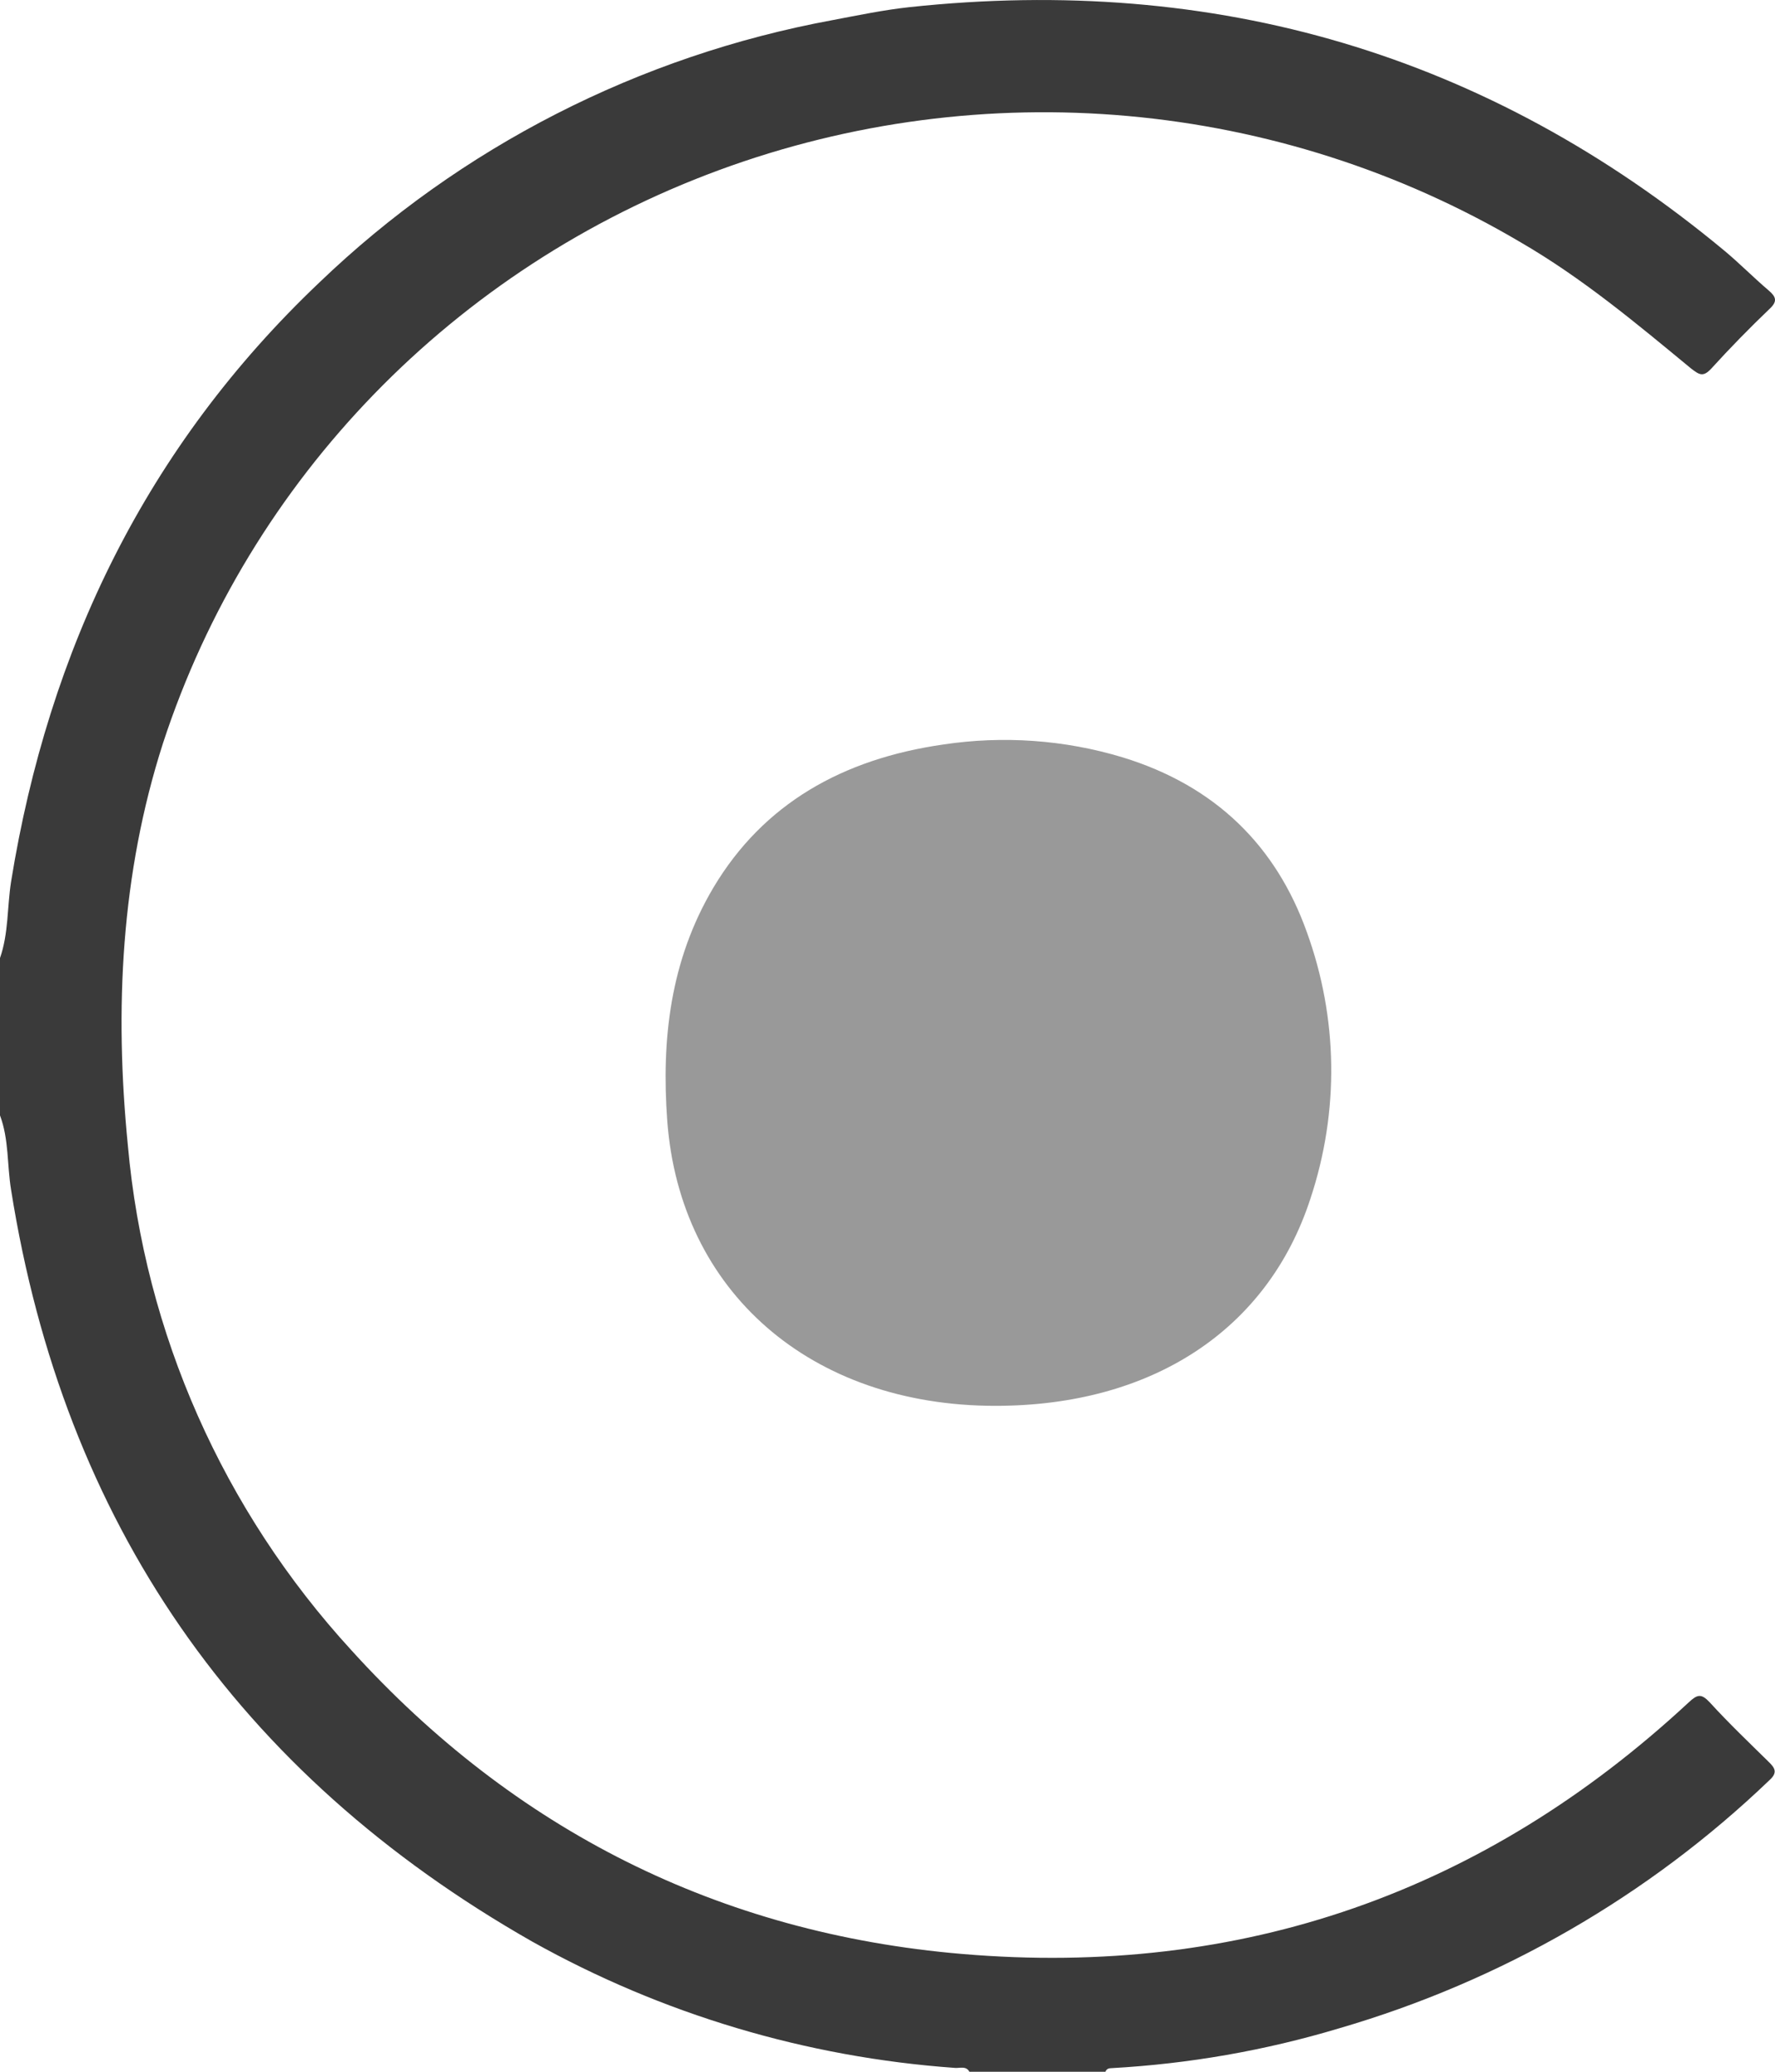 <svg width="24" height="28" viewBox="0 0 24 28" fill="none" xmlns="http://www.w3.org/2000/svg">
<path d="M0 12.948C0.117 12.613 0.096 12.258 0.15 11.914C0.658 8.775 1.979 6.038 4.318 3.818C6.225 1.988 8.641 0.753 11.262 0.271C11.605 0.206 11.946 0.135 12.293 0.097C16.442 -0.347 20.118 0.735 23.313 3.386C23.52 3.558 23.708 3.75 23.915 3.926C24.016 4.013 24.036 4.073 23.926 4.175C23.654 4.435 23.392 4.703 23.139 4.981C23.027 5.102 22.975 5.064 22.866 4.981C22.129 4.373 21.396 3.759 20.561 3.275C17.288 1.341 13.294 0.982 9.717 2.301C6.141 3.619 3.374 6.47 2.205 10.041C1.634 11.815 1.547 13.643 1.729 15.482C1.956 18.018 3.017 20.412 4.751 22.303C6.951 24.728 9.718 26.129 13.009 26.408C16.791 26.729 20.072 25.57 22.832 23.009C22.951 22.898 23.003 22.885 23.119 23.009C23.372 23.286 23.644 23.546 23.912 23.809C24.001 23.895 24.039 23.957 23.924 24.06C22.291 25.625 20.294 26.776 18.106 27.413C17.107 27.713 16.075 27.893 15.031 27.951C14.994 27.951 14.961 27.96 14.947 28H13.107C13.062 27.917 12.979 27.953 12.914 27.948C10.902 27.805 8.948 27.221 7.195 26.24C3.198 23.965 0.862 20.565 0.15 16.082C0.095 15.747 0.122 15.4 0 15.075V12.948Z" fill="#3A3A3A"/>
<path d="M13.459 19C10.96 19 9.192 17.454 9.022 15.146C8.942 14.05 9.061 12.982 9.646 11.996C10.322 10.862 11.393 10.257 12.754 10.062C13.565 9.94 14.396 9.999 15.177 10.235C16.443 10.622 17.255 11.44 17.668 12.592C18.093 13.76 18.11 15.022 17.718 16.201C17.138 17.982 15.567 19 13.459 19Z" fill="#999999"/>
</svg>
